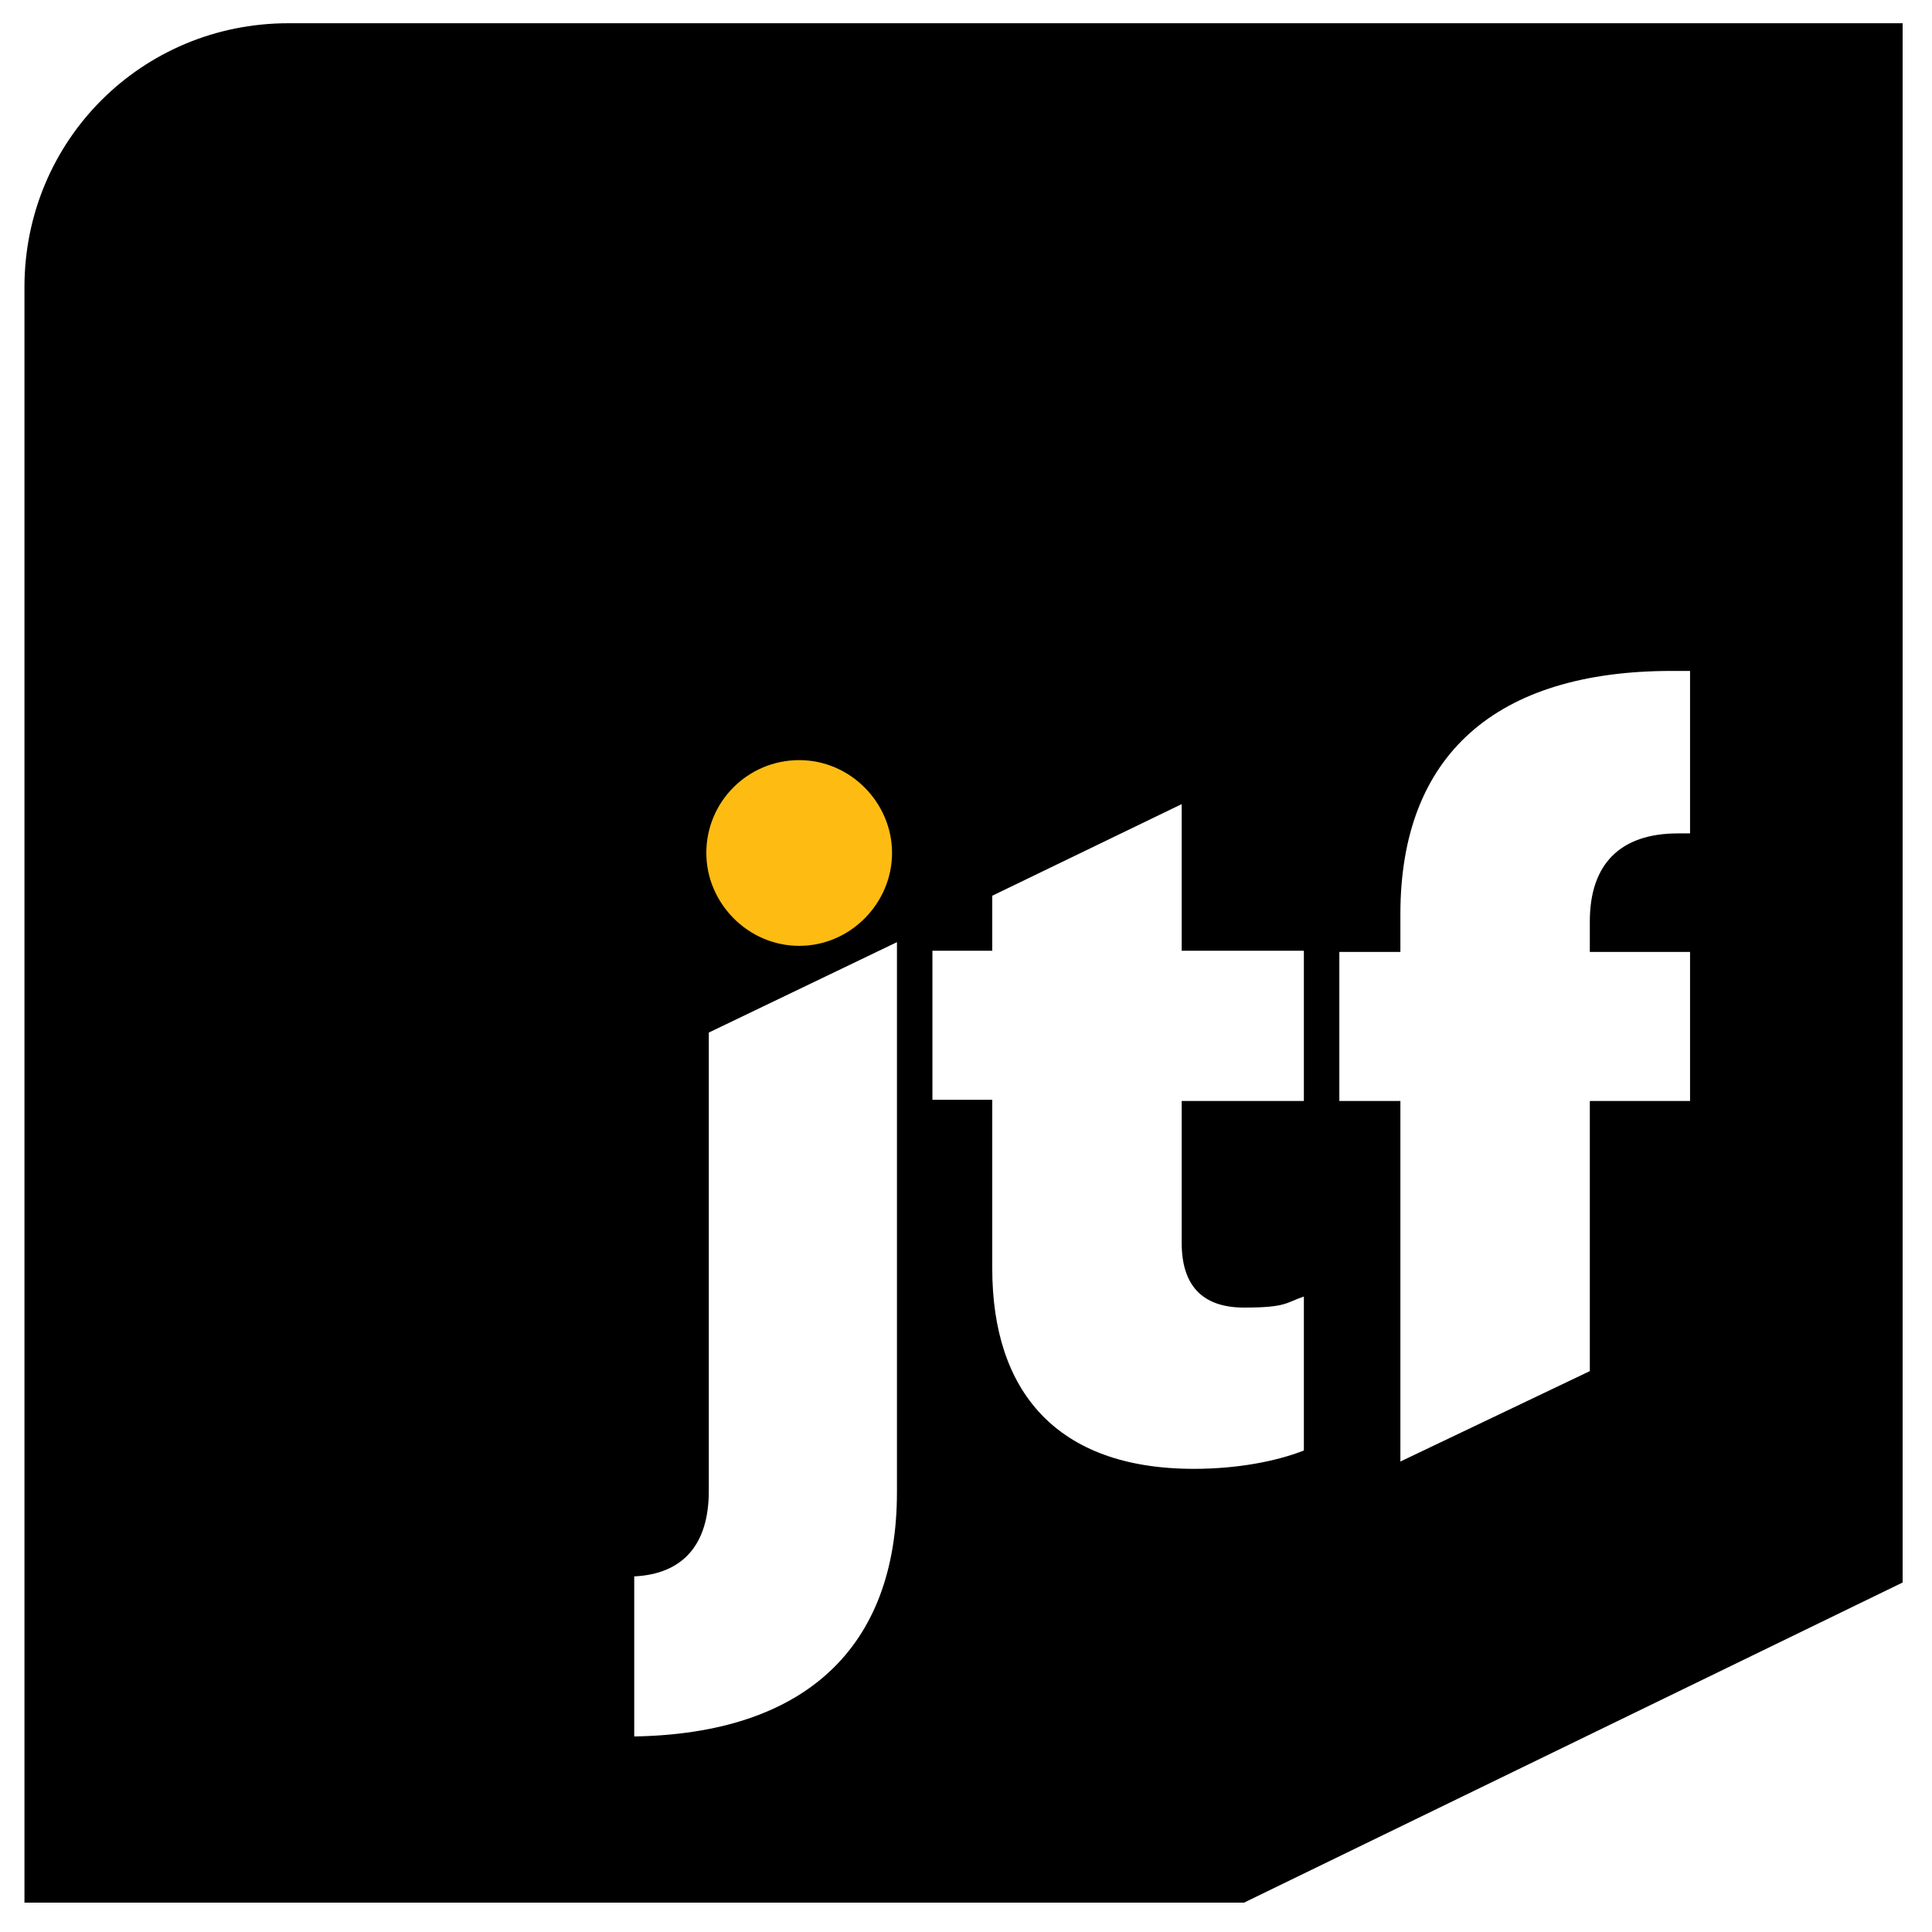 <svg xmlns="http://www.w3.org/2000/svg" width="100" height="100" viewBox="0 0 100 100">
    <g id="surface1">
        <path id="Path" fill="#000000" stroke="none" d="M 14.926 1.203 C 7.336 1.203 1.266 7.273 1.266 14.863 L 1.266 98.48 L 64.391 98.48 L 98.48 81.91 L 98.48 1.203 Z M 32.828 89.879 L 32.828 81.594 C 35.355 81.469 36.688 79.949 36.688 77.168 L 36.688 53.445 L 46.426 48.766 L 46.426 77.23 C 46.426 85.324 41.621 89.754 32.766 89.879 Z M 67.488 56.988 L 61.164 56.988 L 61.164 64.328 C 61.164 66.477 62.176 67.68 64.391 67.68 C 66.602 67.68 66.539 67.426 67.488 67.109 L 67.488 75.078 C 66.035 75.648 64.012 76.027 61.797 76.027 C 54.648 76.027 51.359 71.98 51.359 65.656 L 51.359 56.926 L 48.262 56.926 L 48.262 49.211 L 51.359 49.211 L 51.359 46.363 L 61.164 41.621 L 61.164 49.211 C 61.164 49.211 67.488 49.211 67.488 49.211 C 67.488 49.211 67.488 56.926 67.488 56.926 Z M 87.539 43.137 L 86.844 43.137 C 83.871 43.137 82.289 44.719 82.289 47.691 L 82.289 49.273 L 87.477 49.273 L 87.477 56.988 L 82.289 56.988 L 82.289 70.969 L 72.484 75.648 L 72.484 56.988 C 72.484 56.988 69.324 56.988 69.324 56.988 L 69.324 49.273 L 72.484 49.273 L 72.484 47.312 C 72.484 39.09 77.418 34.727 86.527 34.727 L 87.477 34.727 L 87.477 43.137 Z M 87.539 43.137"/>
        <path id="path1" fill="#febc12" stroke="none" d="M 36.559 44.148 C 36.559 41.492 38.711 39.344 41.367 39.344 C 44.023 39.344 46.172 41.555 46.172 44.148 C 46.172 46.742 44.023 48.957 41.367 48.957 C 38.711 48.957 36.559 46.742 36.559 44.148 Z M 36.559 44.148"/>
    </g>
</svg>
